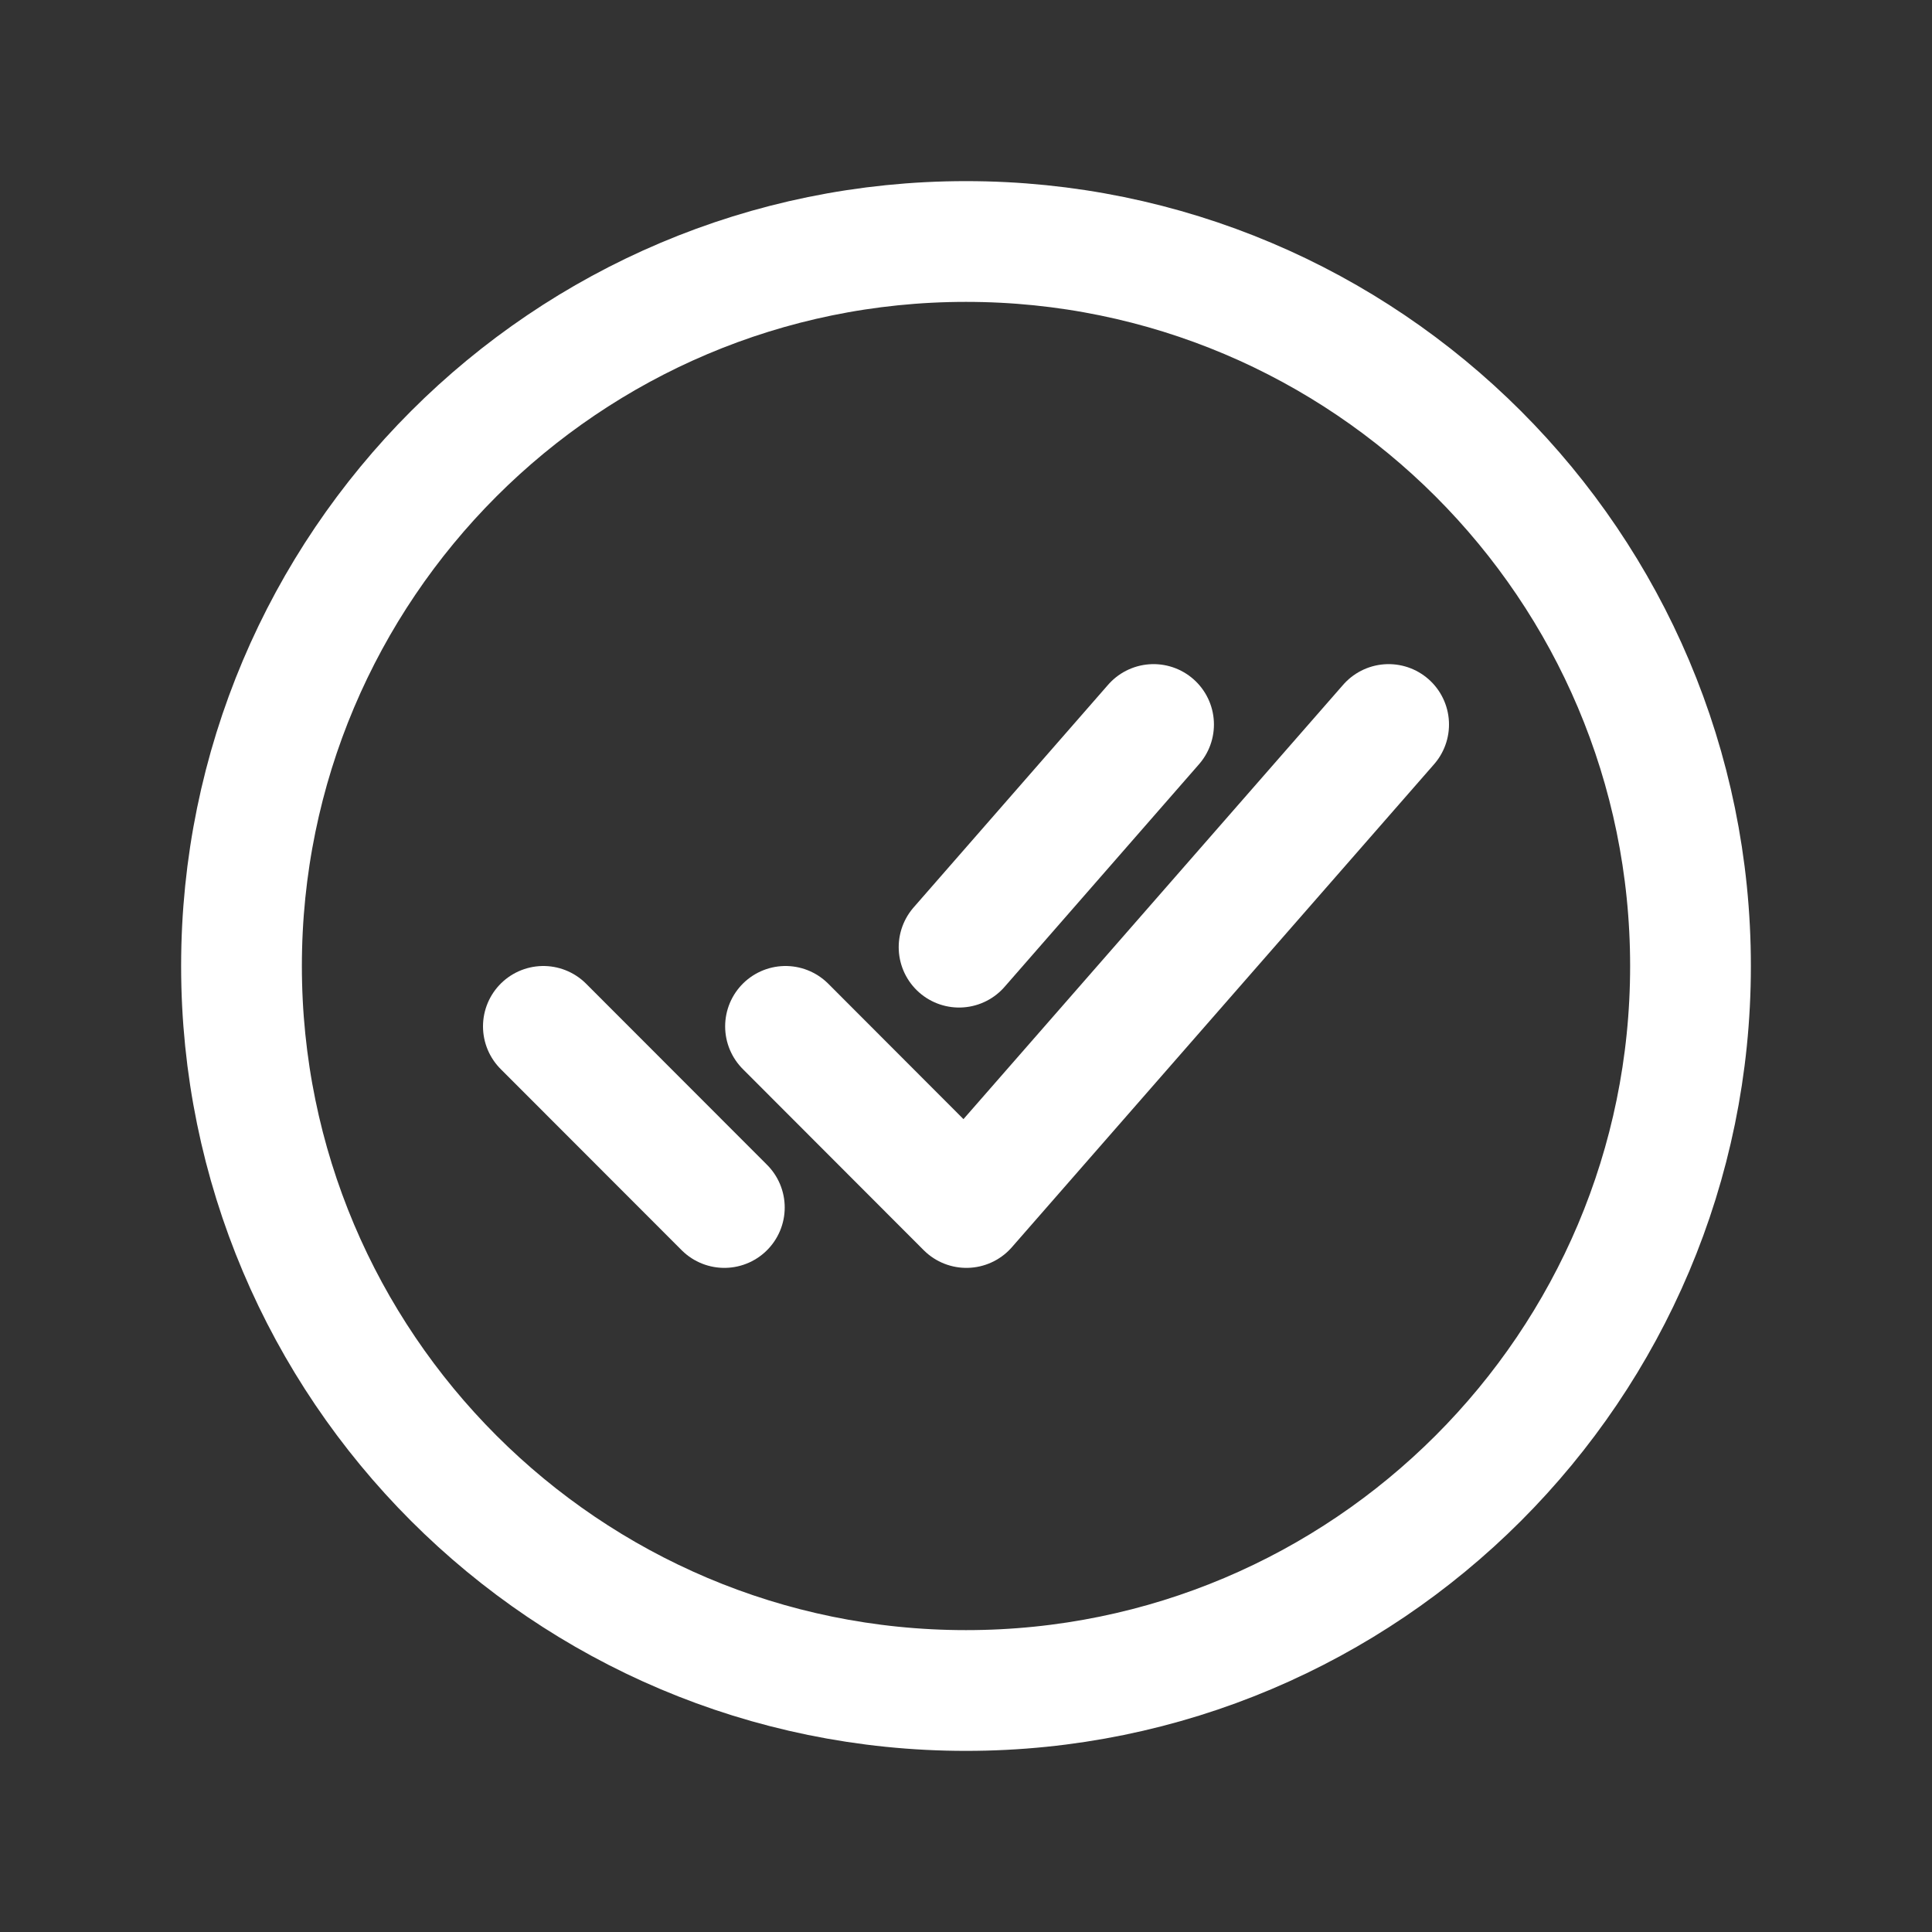 <svg width="24" height="24" fill="none" stroke="#ffffff" stroke-linecap="round" stroke-linejoin="round" stroke-width="1.5" viewBox="0 0 24 24" xmlns="http://www.w3.org/2000/svg">
  <rect x="0" y="0" width="24" height="24" fill="#333333" stroke="none"/>
  <path d="M21 12c0-4.969-4.031-9-9-9s-9 4.031-9 9 4.031 9 9 9 9-4.031 9-9Z"></path>
  <path d="m17.25 9-5.245 6-2.247-2.25"></path>
  <path d="M8.998 15 6.75 12.75"></path>
  <path d="m14.33 9-2.416 2.766"></path>
</svg>
